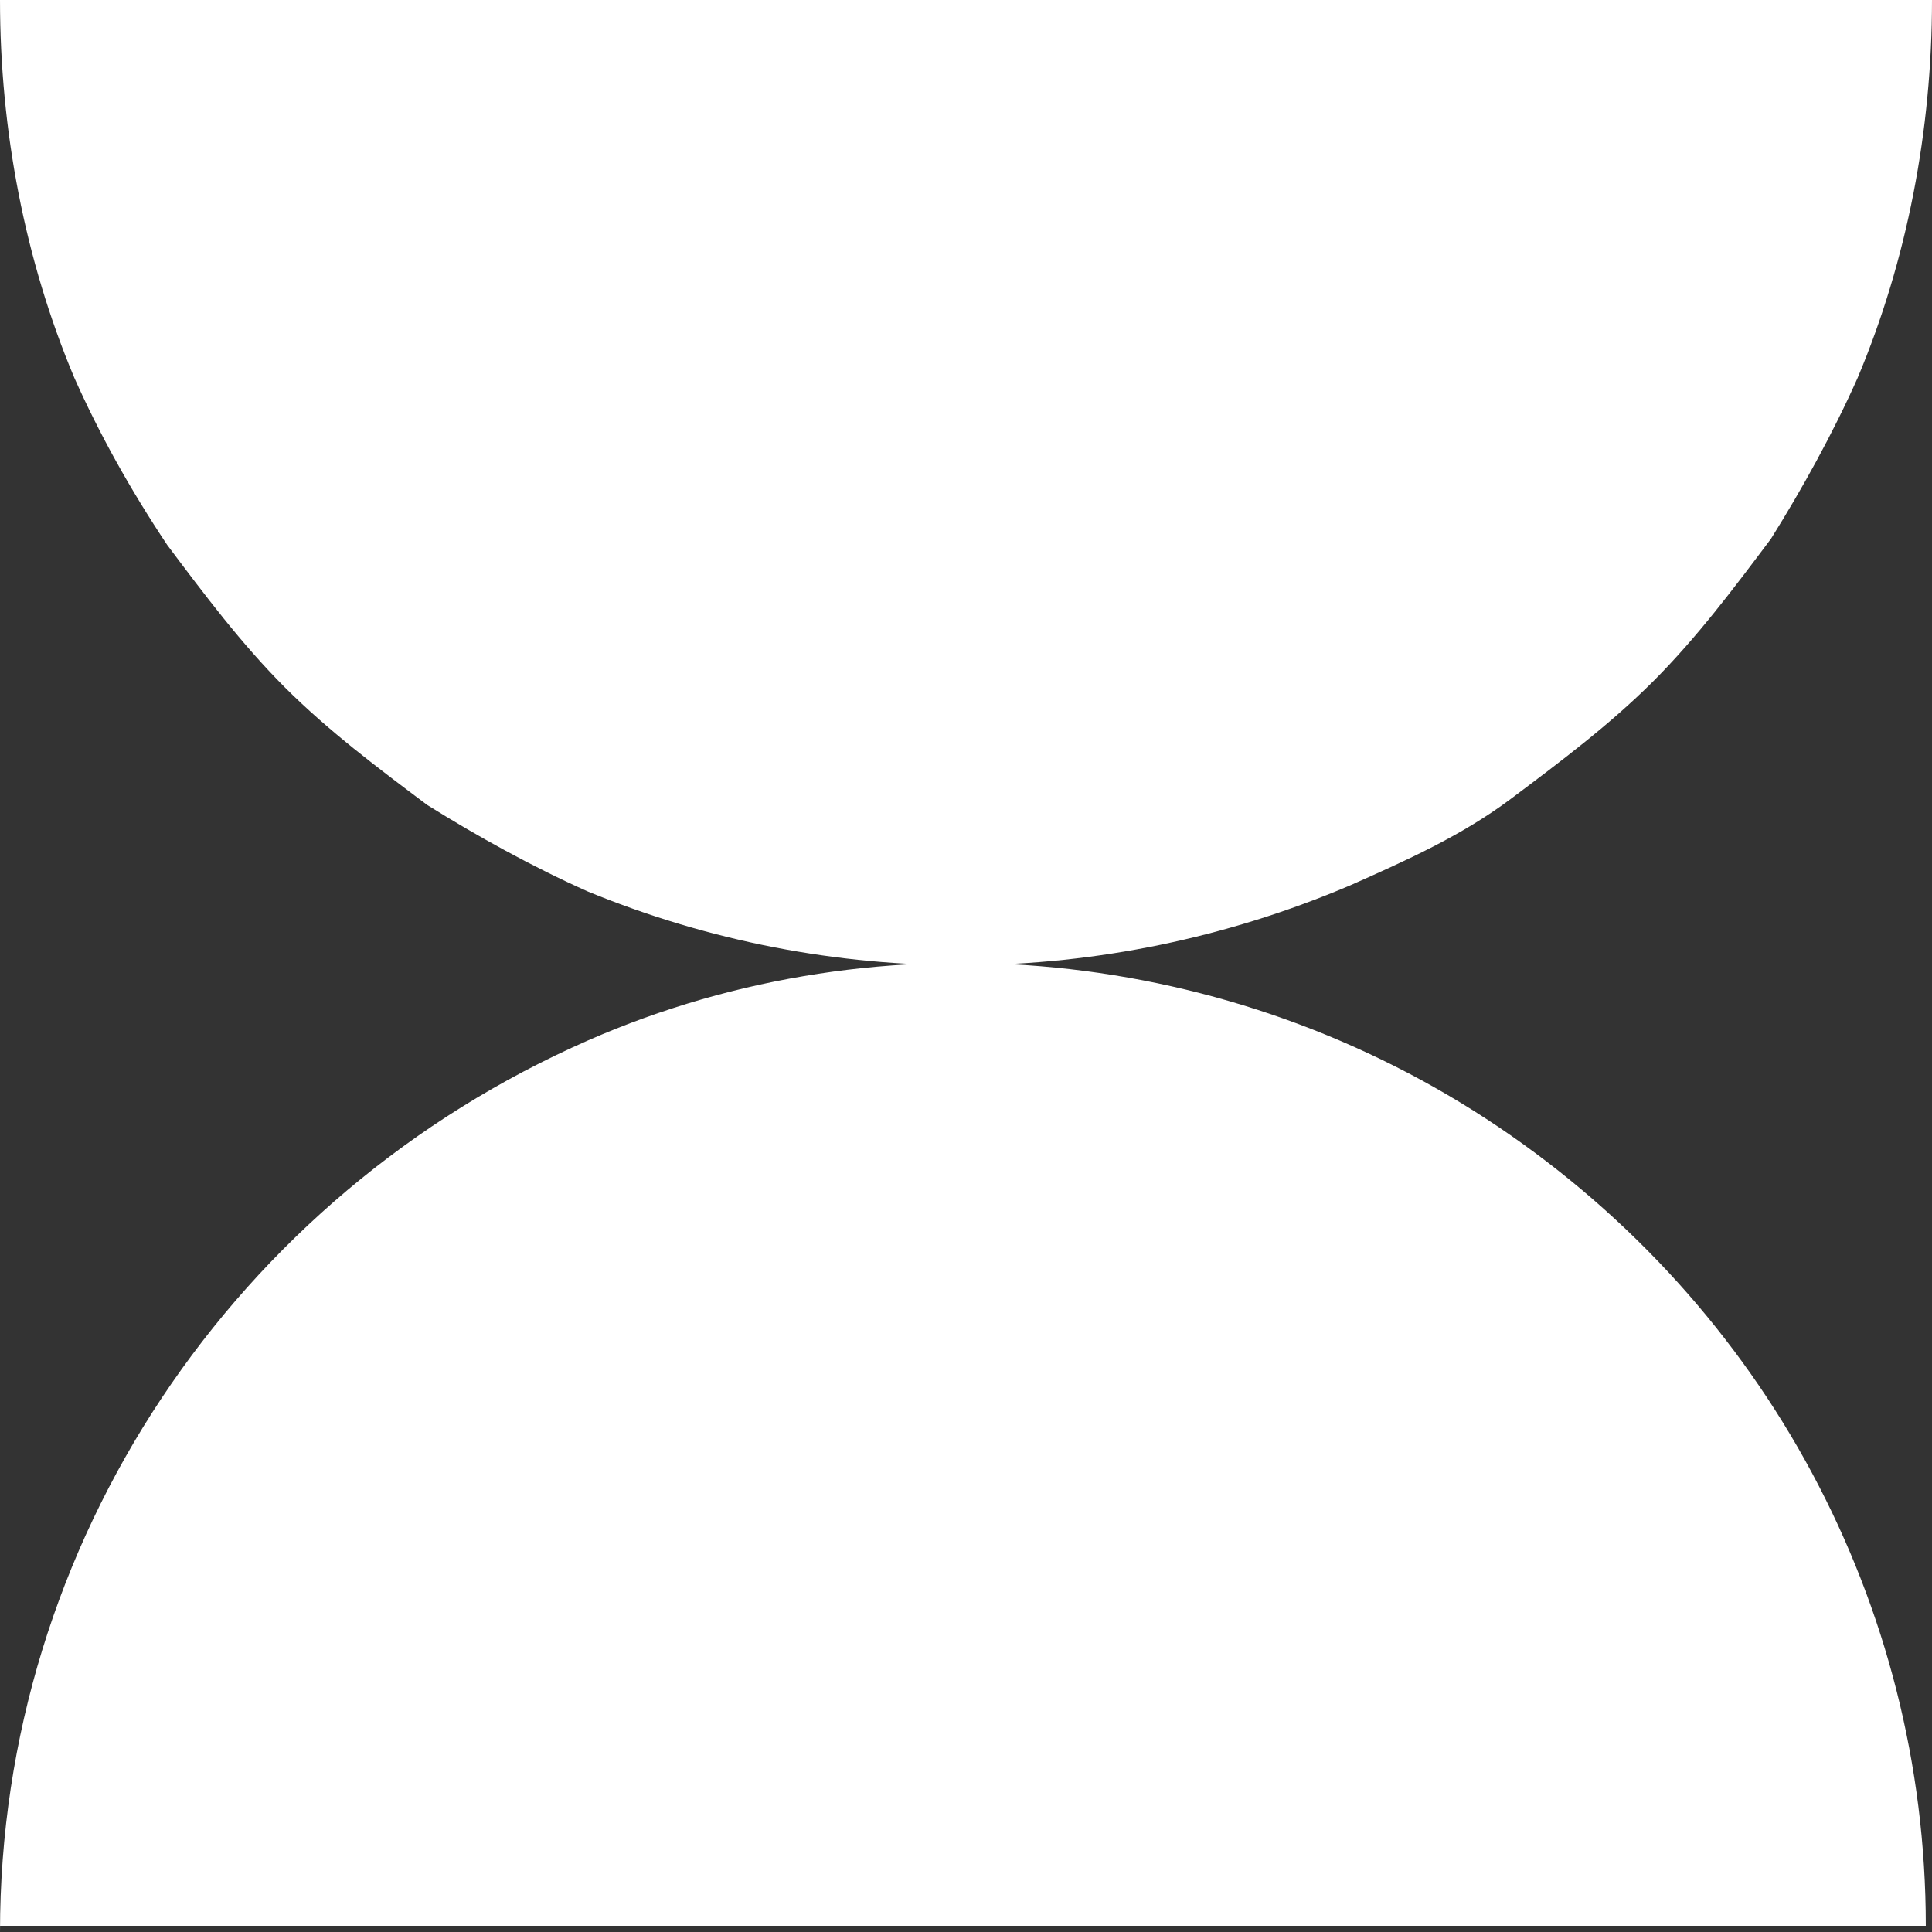 <?xml version="1.0" encoding="utf-8"?>
<!-- Generator: Adobe Illustrator 25.2.3, SVG Export Plug-In . SVG Version: 6.00 Build 0)  -->
<svg version="1.1" id="Livello_1" xmlns="http://www.w3.org/2000/svg" xmlns:xlink="http://www.w3.org/1999/xlink" x="0px" y="0px"
	 viewBox="0 0 31.2 31.2" style="enable-background:new 0 0 31.2 31.2;" xml:space="preserve">
<rect x="0" y="0" width="31.2" height="31.2" fill="#333333" stroke="none"/>
<style type="text/css">
	.st0{fill:#FFFFFF;}
</style>
<path id="Unione_11" class="st0" d="M0,31.2c0-6.3,3.8-11.9,9.5-14.4c4.8-2.1,10.4-1.5,14.7,1.4c4.3,2.9,6.9,7.7,6.9,12.9H0z
	 M9.5,14.4c-0.9-0.4-1.8-0.9-2.6-1.4c-0.8-0.6-1.6-1.2-2.3-1.9c-0.7-0.7-1.3-1.5-1.9-2.3C2.1,7.9,1.6,7,1.2,6.1C0.4,4.2,0,2.1,0,0
	h31.2c0,2.1-0.4,4.2-1.2,6.1c-0.4,0.9-0.9,1.8-1.4,2.6c-0.6,0.8-1.2,1.6-1.9,2.3c-0.7,0.7-1.5,1.3-2.3,1.9c-0.8,0.6-1.7,1-2.6,1.4
	C17.8,16,13.4,16,9.5,14.4L9.5,14.4z"/>
</svg>
